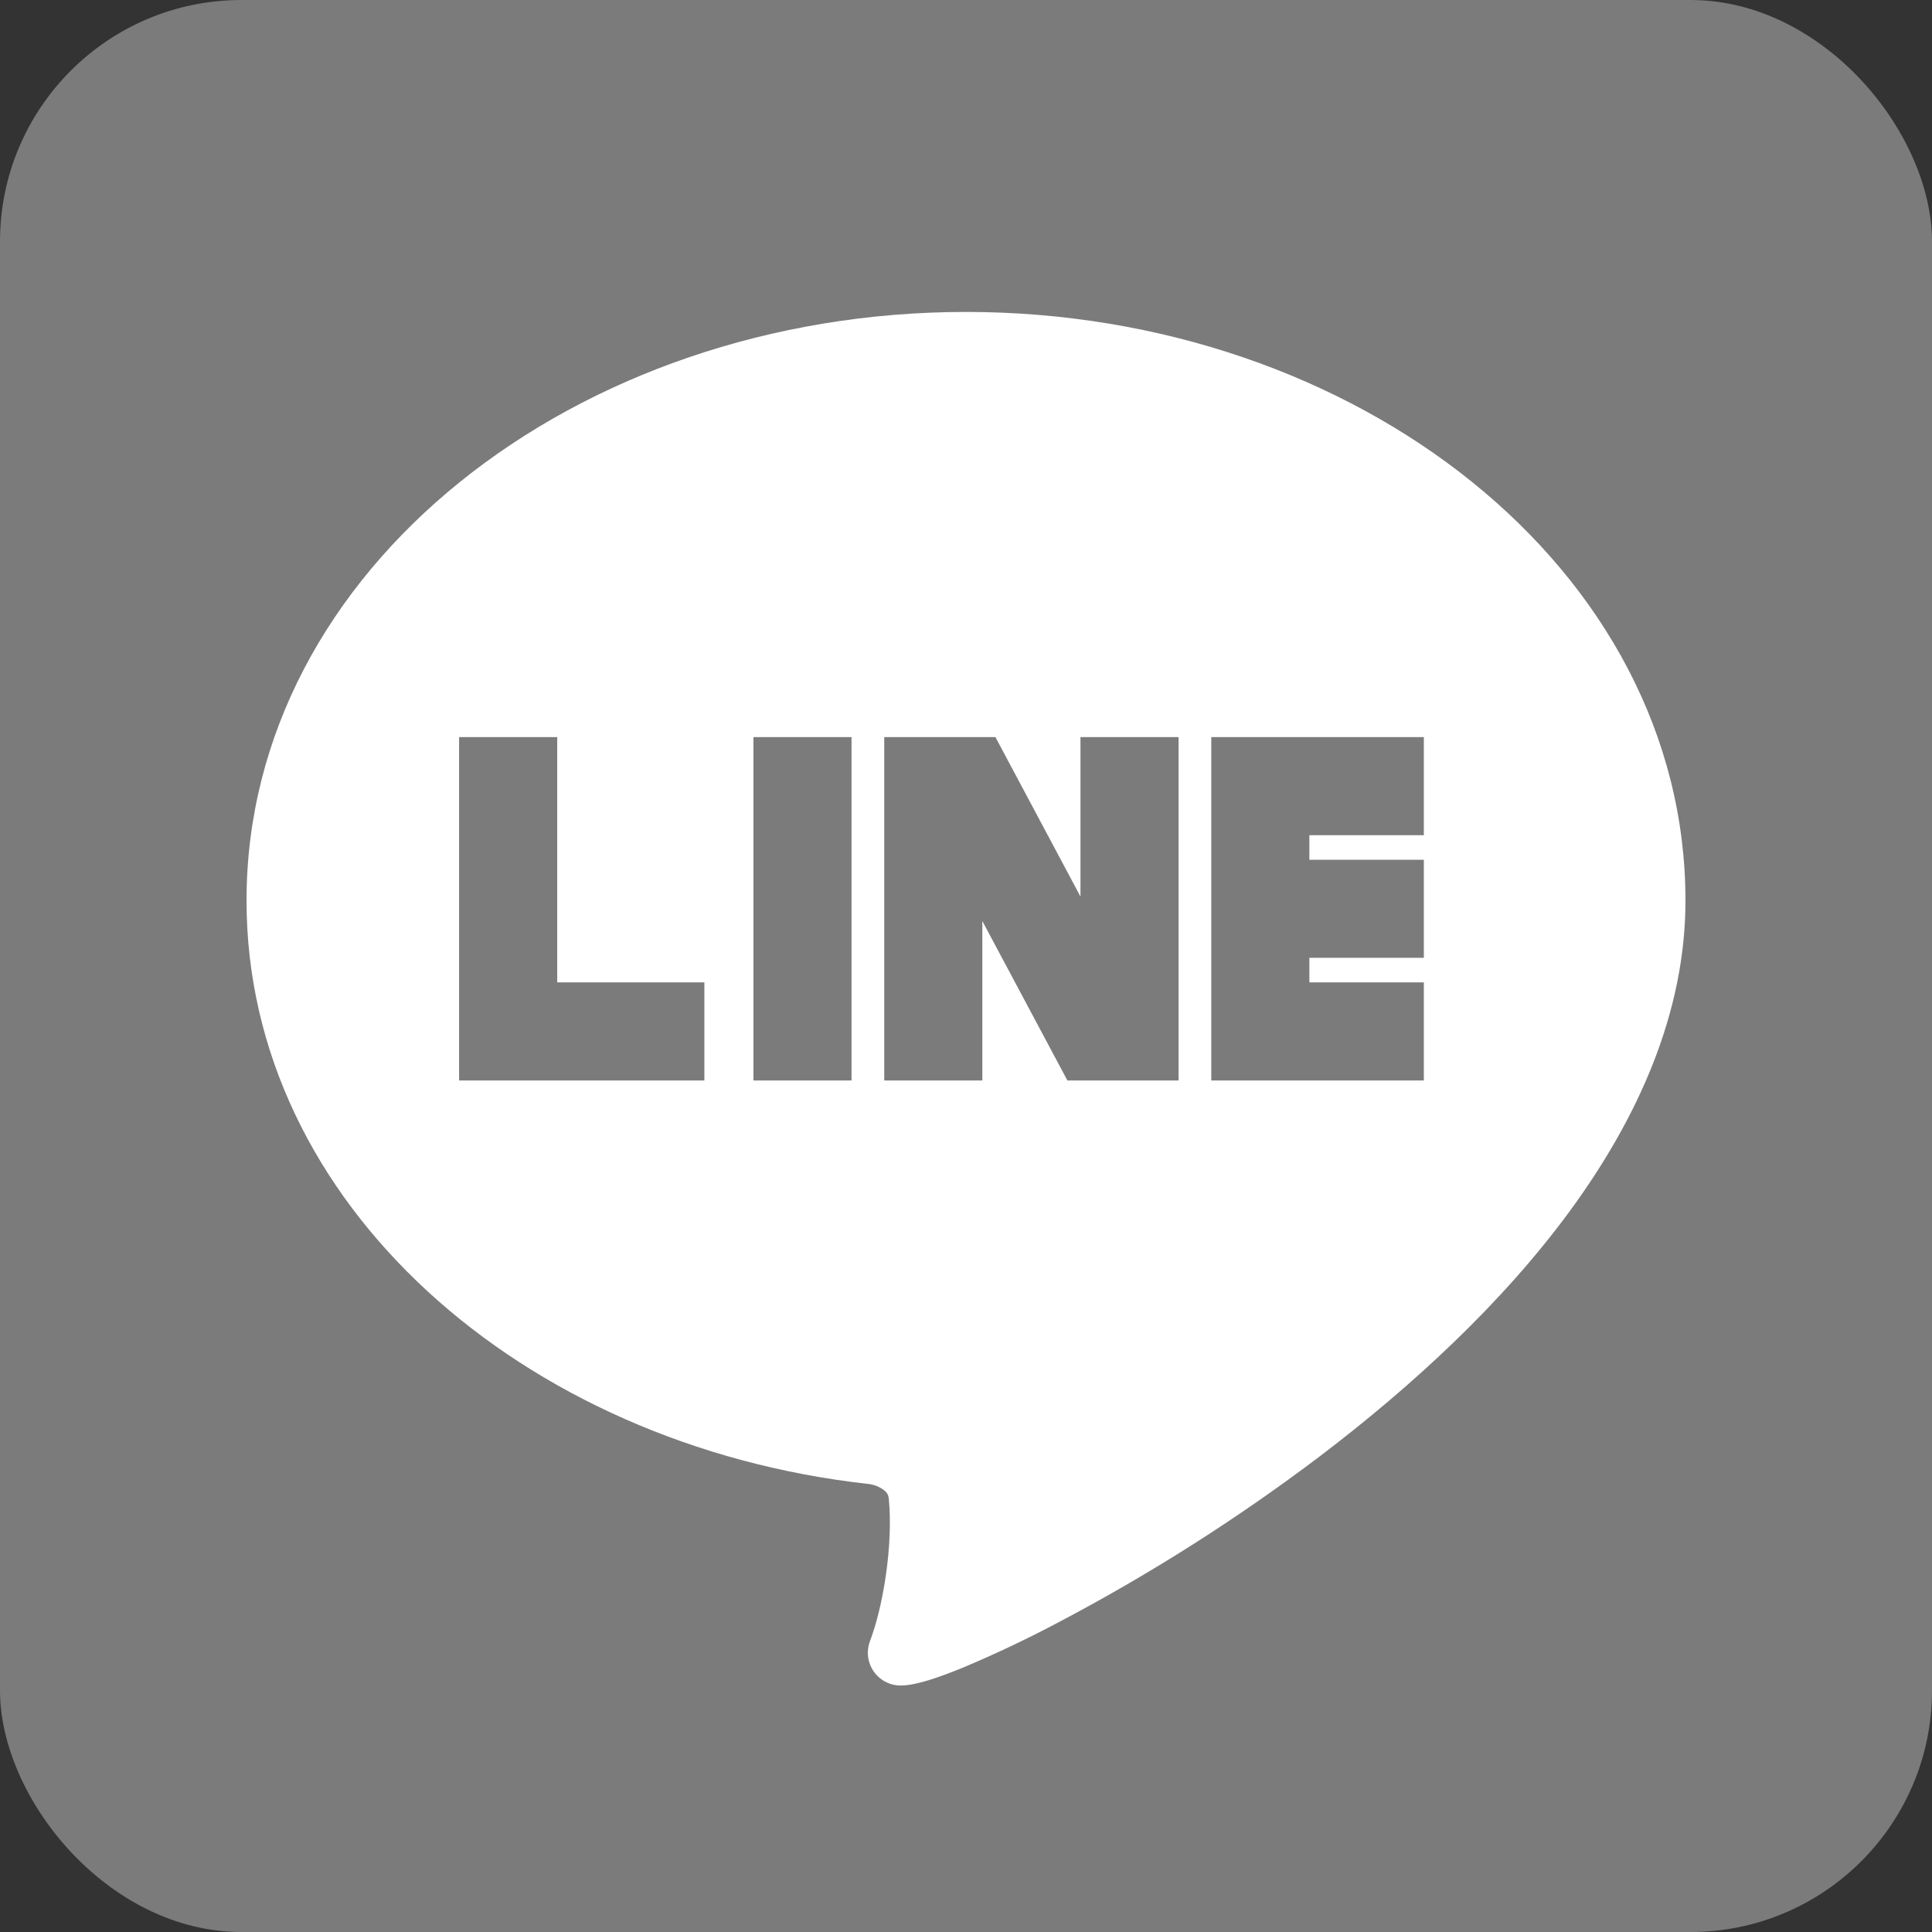 <svg width="48" height="48" viewBox="0 0 48 48" fill="none" xmlns="http://www.w3.org/2000/svg">
<rect x="0" y="0" width="48" height="48" fill="#333333" stroke="none"/>
<rect width="48" height="48" rx="6" fill="#7B7B7B"/>
<path fill-rule="evenodd" clip-rule="evenodd" d="M24 7.75C14.297 7.75 6.125 14.146 6.125 22.375C6.125 29.904 12.982 35.907 21.554 36.866C21.702 36.879 21.843 36.933 21.962 37.022C22.044 37.087 22.074 37.152 22.081 37.225C22.195 38.37 21.944 39.909 21.614 40.775C21.568 40.898 21.552 41.031 21.568 41.161C21.584 41.292 21.631 41.417 21.706 41.525C21.781 41.633 21.881 41.722 21.997 41.783C22.114 41.844 22.244 41.876 22.375 41.876C22.604 41.876 22.863 41.807 23.079 41.742C23.319 41.667 23.607 41.562 23.928 41.43C24.743 41.087 25.542 40.708 26.322 40.293C28.585 39.101 30.748 37.726 32.788 36.183C35.063 34.456 37.322 32.384 39.015 30.07C40.705 27.758 41.875 25.153 41.875 22.375C41.875 14.146 33.703 7.75 24 7.75ZM11.406 18.313H13.844V24.407H17.5V26.844H11.406V18.313ZM18.719 18.313V26.844H21.156V18.313H18.719ZM21.969 18.313H24.731L26.844 22.275V18.313H29.281V26.844H26.519L24.406 22.883V26.844H21.969V18.313ZM30.094 18.313H35.375V20.75H32.531V21.36H35.375V23.797H32.531V24.407H35.375V26.844H30.094V18.313Z" fill="white"/>
</svg>
